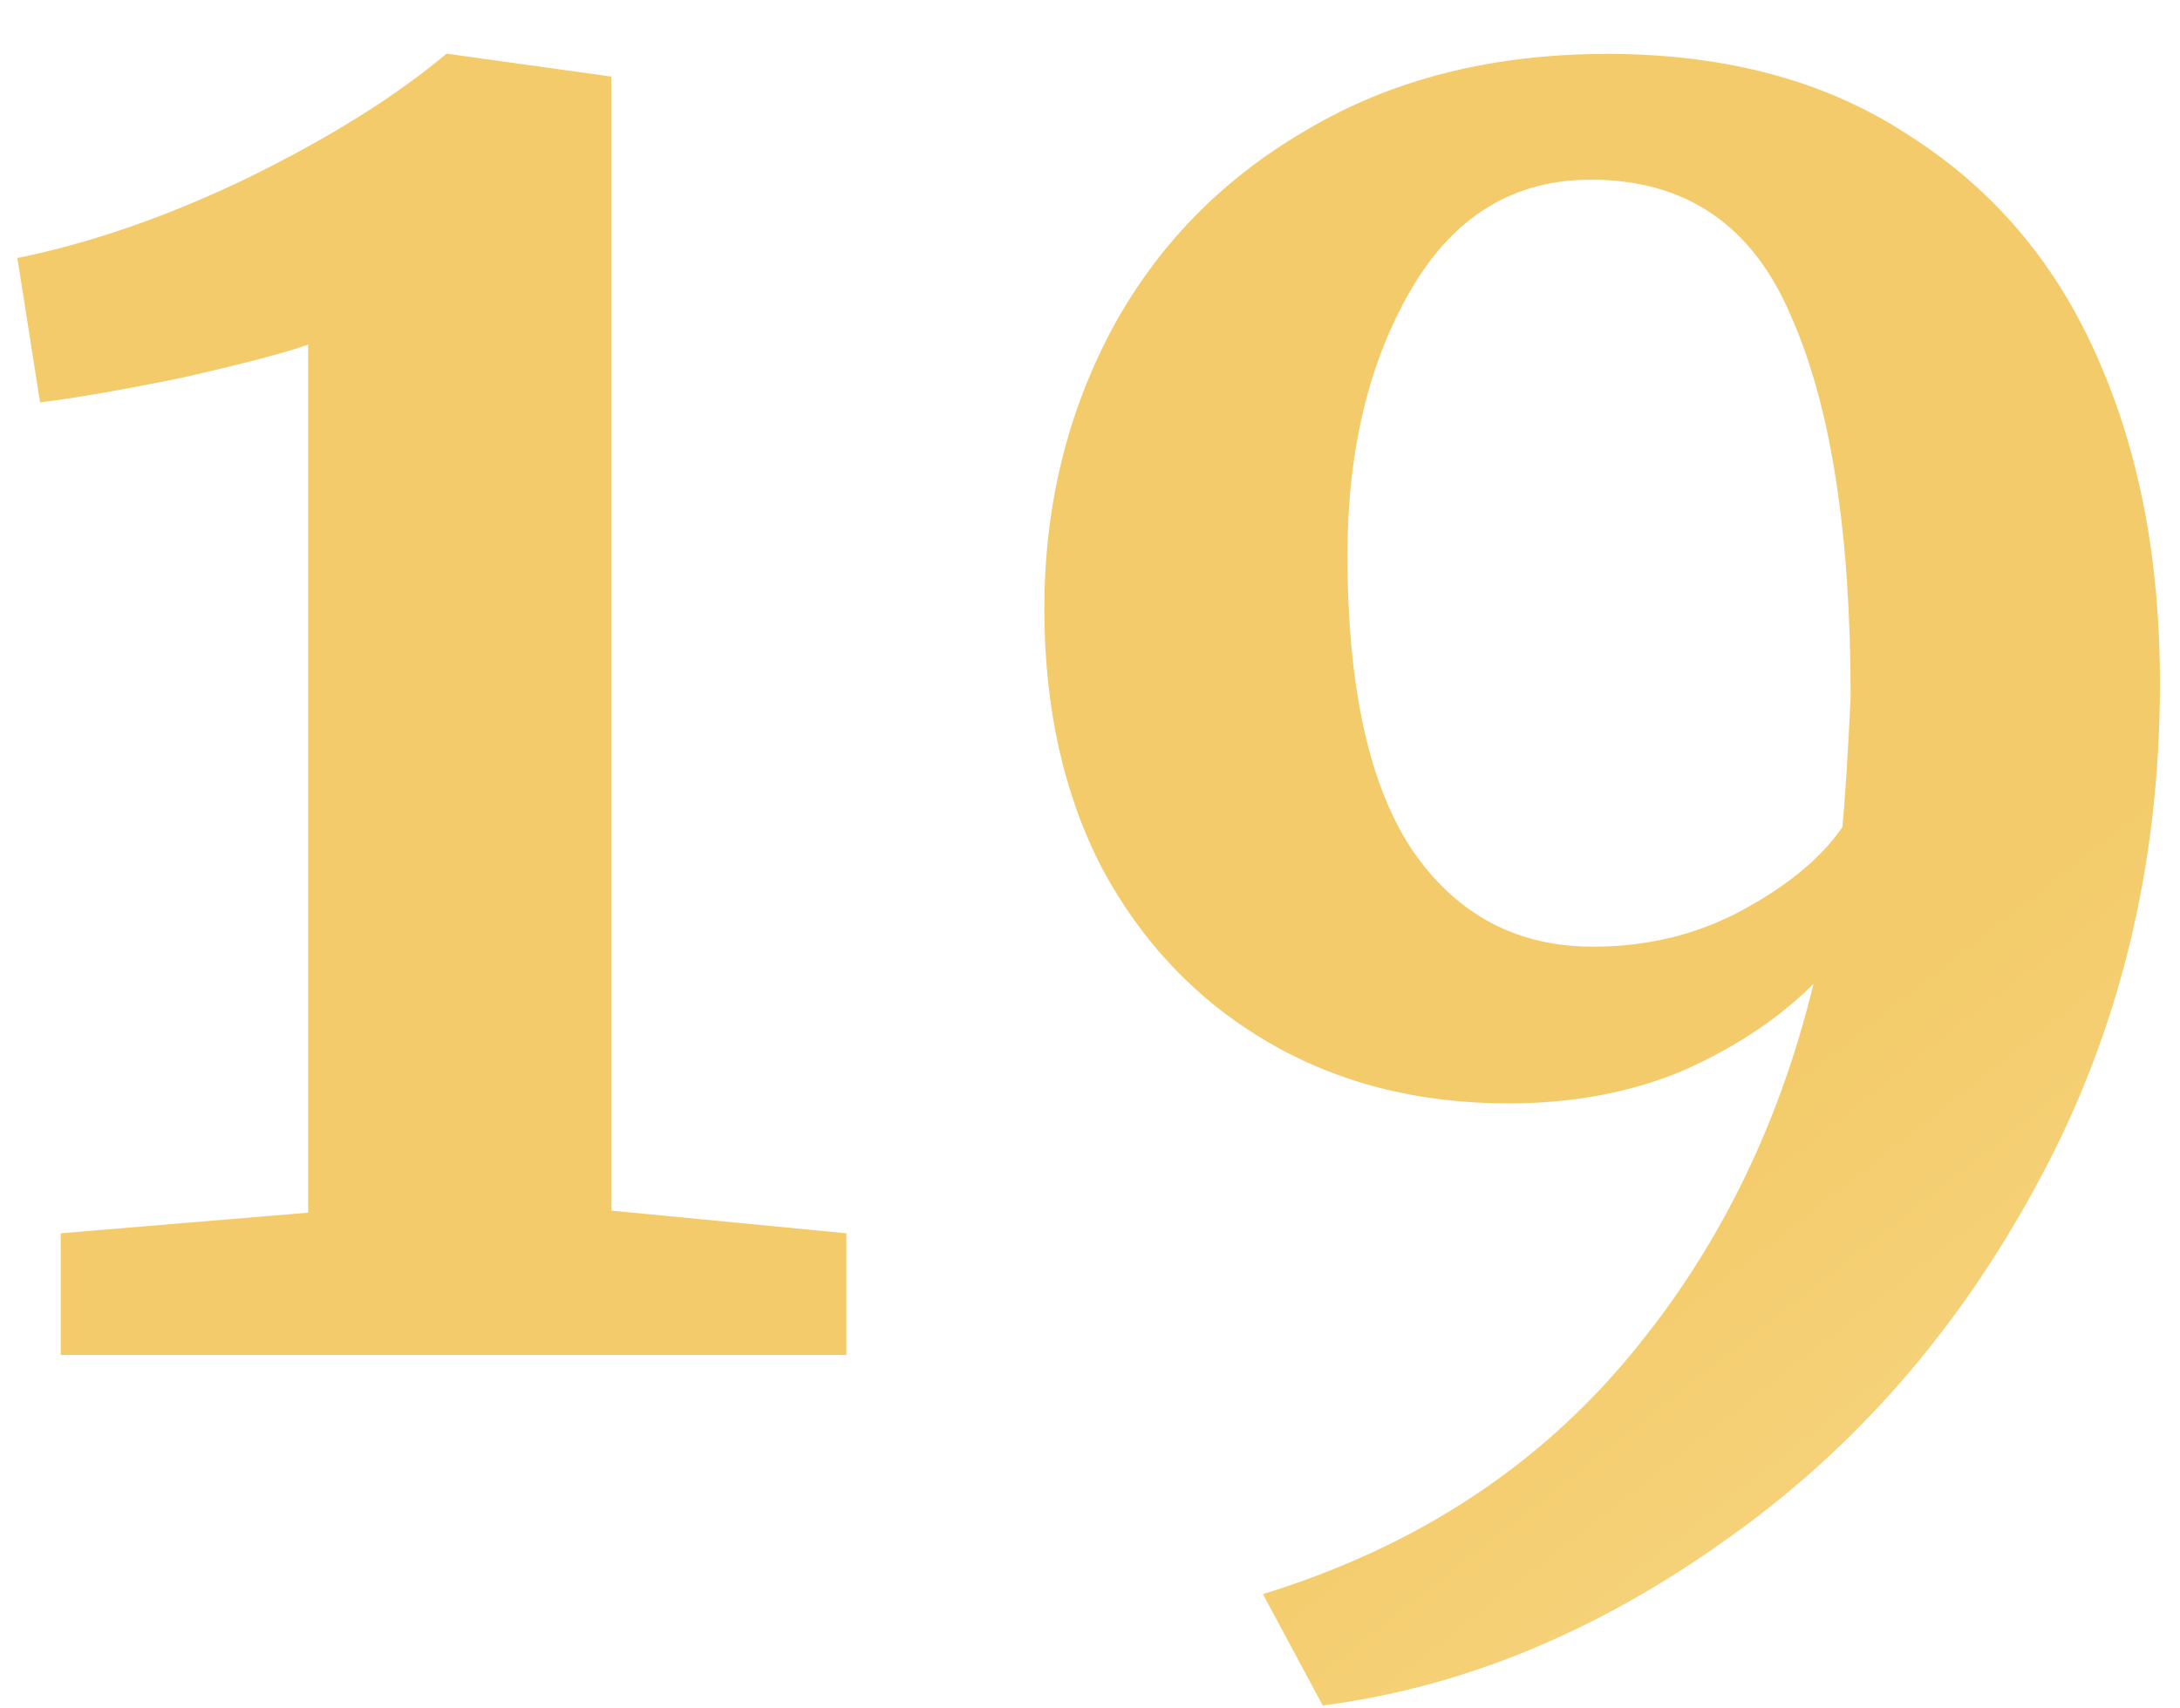 <?xml version="1.0" encoding="UTF-8"?> <svg xmlns="http://www.w3.org/2000/svg" width="37" height="29" viewBox="0 0 37 29" fill="none"> <path d="M5.23 5.85C4.833 5.99 4.122 6.177 3.095 6.41C2.068 6.62 1.263 6.76 0.68 6.83L0.295 4.38C1.555 4.123 2.862 3.668 4.215 3.015C5.592 2.338 6.712 1.638 7.575 0.915H7.61L10.375 1.3V20.55L14.365 20.935V23H1.03V20.935L5.23 20.585V5.85Z" fill="url(#paint0_linear_508_4)"></path> <path d="M27.28 0.915C29.31 0.915 31.025 1.382 32.425 2.315C33.849 3.225 34.91 4.485 35.61 6.095C36.31 7.682 36.66 9.513 36.66 11.59C36.66 14.693 35.972 17.517 34.595 20.06C33.242 22.58 31.468 24.61 29.275 26.15C27.082 27.713 24.807 28.647 22.45 28.95L21.435 27.06C23.932 26.29 25.962 24.995 27.525 23.175C29.088 21.355 30.174 19.197 30.78 16.7C30.197 17.283 29.462 17.773 28.575 18.17C27.689 18.543 26.697 18.73 25.6 18.73C24.06 18.73 22.695 18.38 21.505 17.68C20.315 16.98 19.382 16 18.705 14.74C18.052 13.48 17.725 12.01 17.725 10.33C17.725 8.627 18.099 7.063 18.845 5.64C19.615 4.193 20.724 3.05 22.17 2.21C23.617 1.347 25.32 0.915 27.28 0.915ZM27.035 16.07C27.968 16.07 28.82 15.86 29.59 15.44C30.36 15.02 30.92 14.553 31.27 14.04C31.317 13.55 31.363 12.815 31.41 11.835C31.41 9.035 31.072 6.877 30.395 5.36C29.742 3.82 28.61 3.05 27 3.05C25.694 3.05 24.678 3.668 23.955 4.905C23.232 6.142 22.87 7.647 22.87 9.42C22.87 11.683 23.244 13.363 23.99 14.46C24.737 15.533 25.752 16.07 27.035 16.07Z" fill="url(#paint1_linear_508_4)"></path> <defs> <linearGradient id="paint0_linear_508_4" x1="45.301" y1="35.196" x2="14.158" y2="-4.502" gradientUnits="userSpaceOnUse"> <stop stop-color="#FDE3A0"></stop> <stop offset="0.453" stop-color="#F3CB6A"></stop> <stop offset="1" stop-color="#F3CB6A"></stop> </linearGradient> <linearGradient id="paint1_linear_508_4" x1="45.301" y1="35.196" x2="14.158" y2="-4.502" gradientUnits="userSpaceOnUse"> <stop stop-color="#FDE3A0"></stop> <stop offset="0.453" stop-color="#F3CB6A"></stop> <stop offset="1" stop-color="#F3CB6A"></stop> </linearGradient> </defs> </svg> 